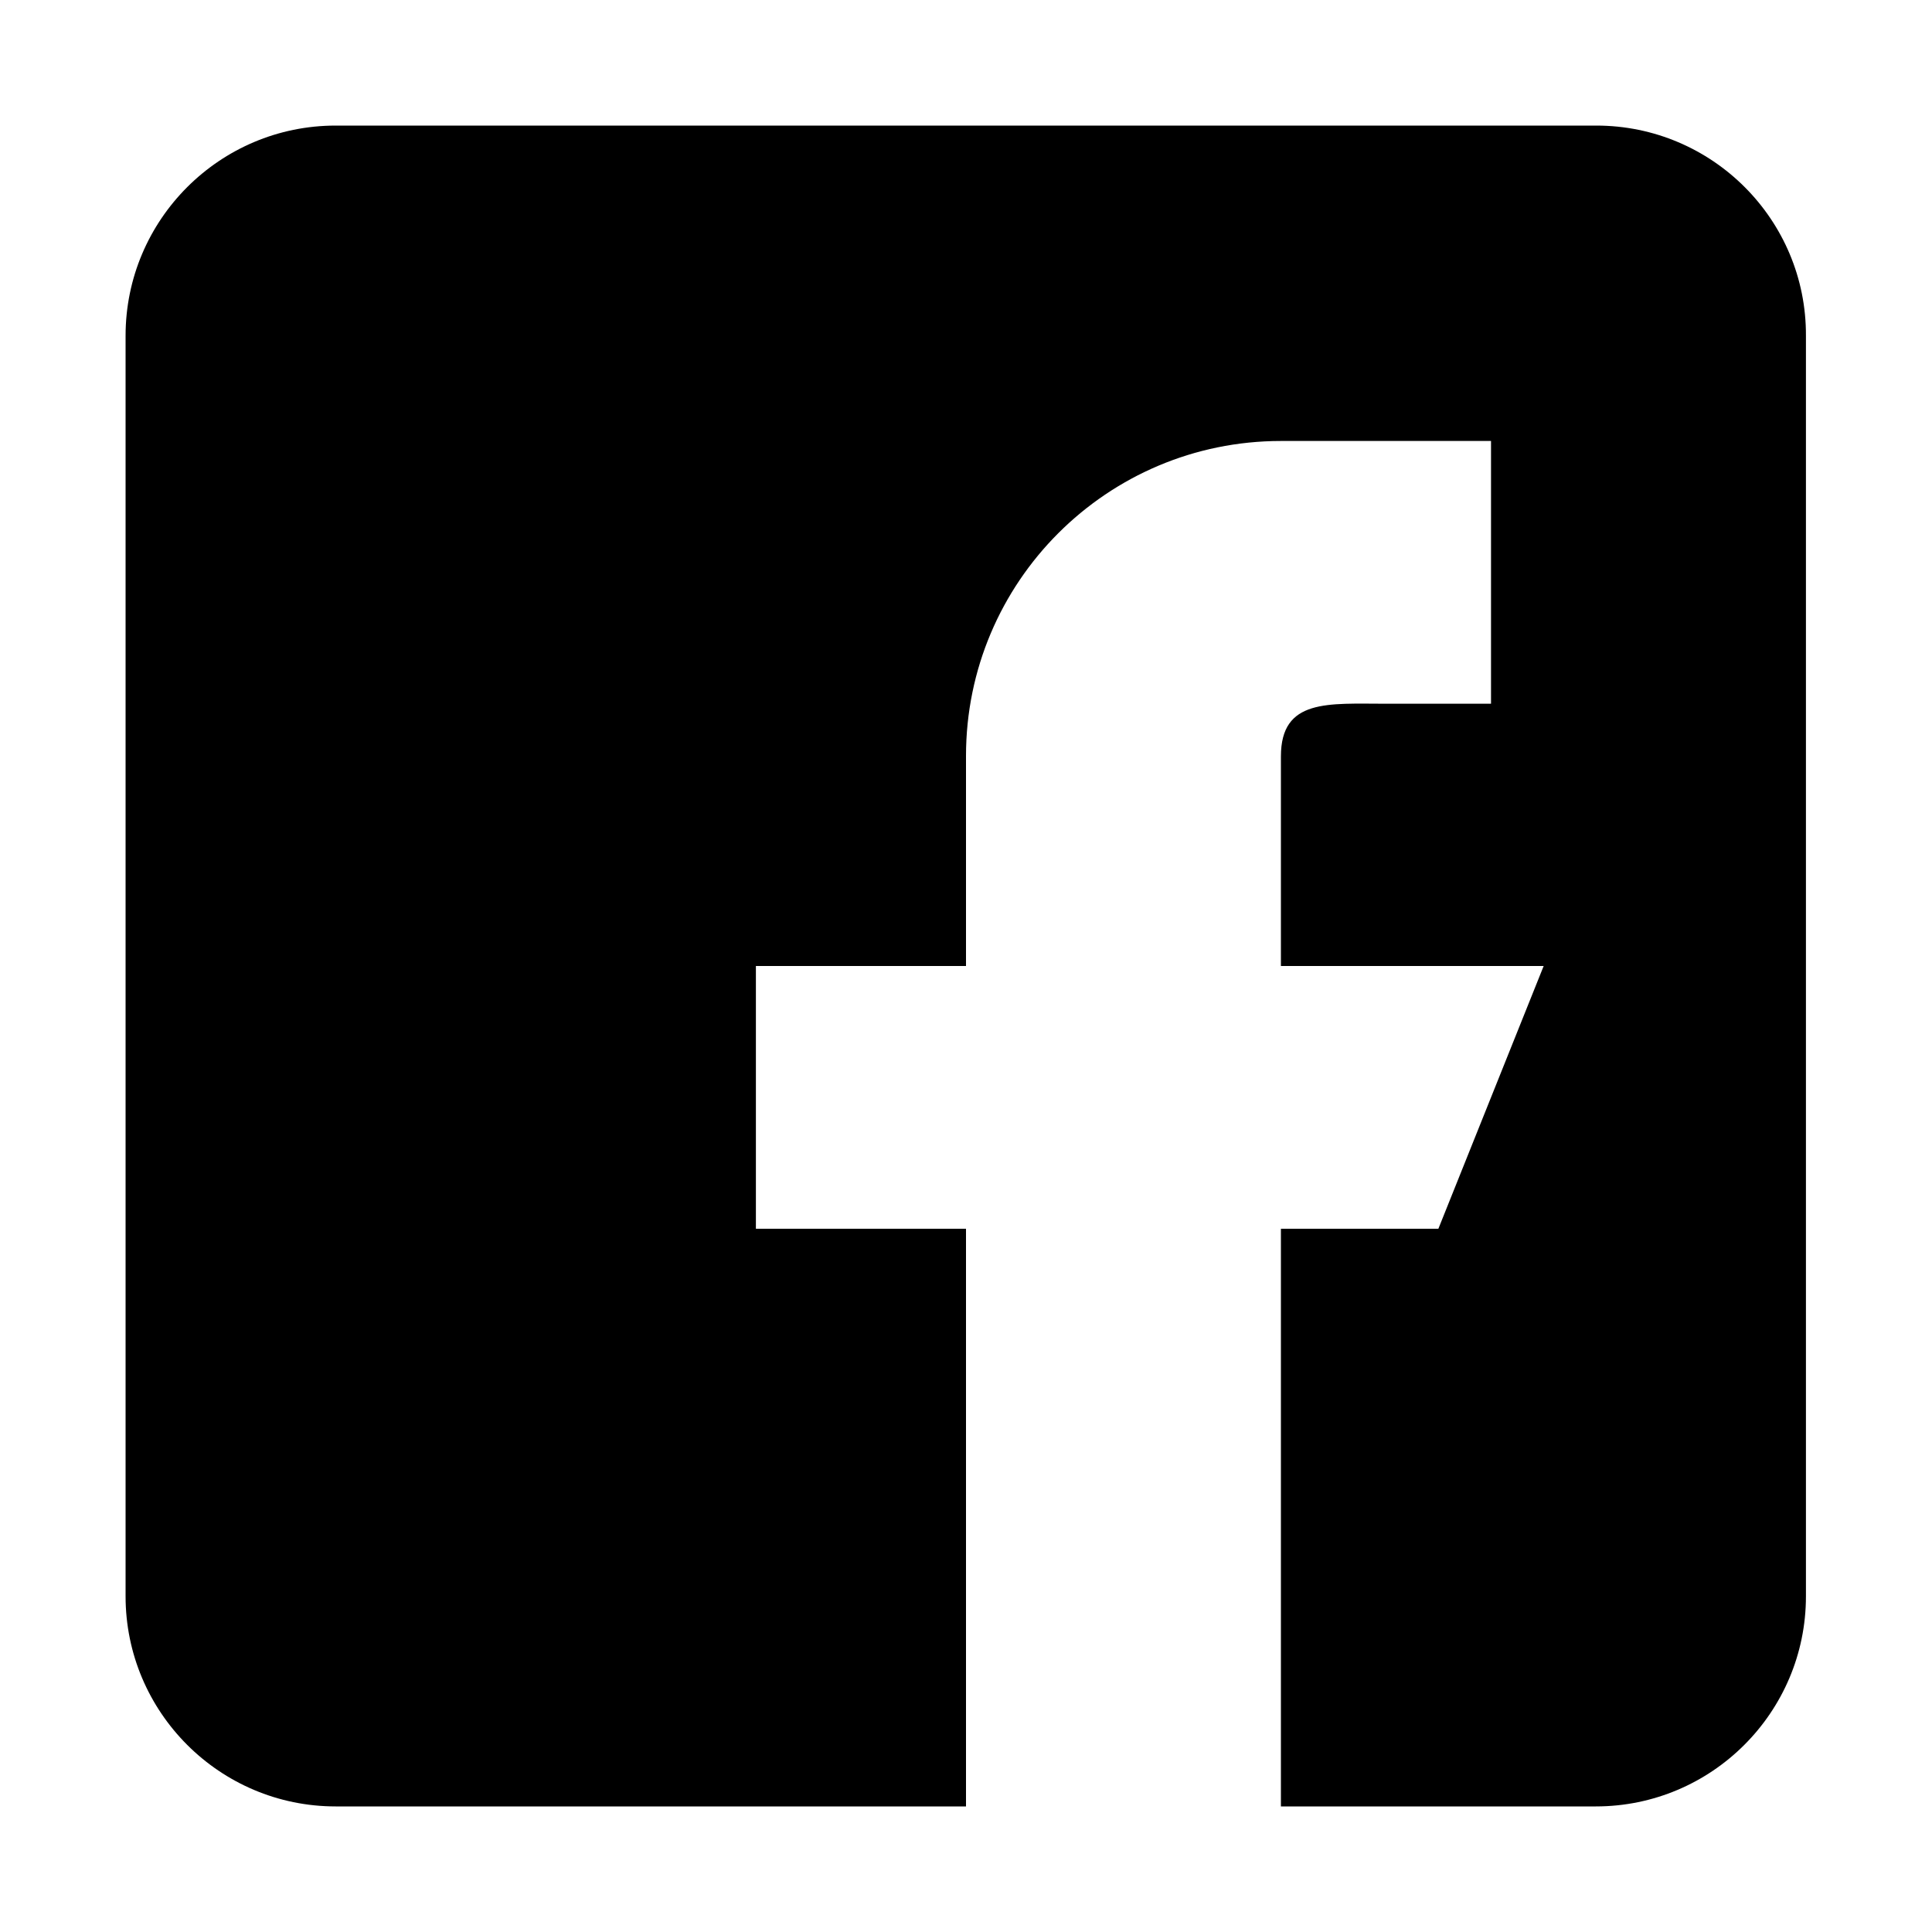 <?xml version="1.0" encoding="utf-8"?>
<!-- Generator: Adobe Illustrator 26.2.1, SVG Export Plug-In . SVG Version: 6.00 Build 0)  -->
<svg version="1.1" id="Capa_1" xmlns="http://www.w3.org/2000/svg" x="0px" y="0px"
     viewBox="0 0 400 400" style="enable-background:new 0 0 400 400;" xml:space="preserve">
<g>
	<g>
		<path d="M330.5,26h-261C45.5,26,26,45.5,26,69.5v261c0,24,19.5,43.5,43.5,43.5H200V254.4h-43.5V200H200v-43.5
			c0-36,29.2-65.2,65.2-65.2h43.5v54.4H287c-12,0-21.8-1.1-21.8,10.9V200h54.4l-21.8,54.4h-32.6V374h65.2c24,0,43.5-19.5,43.5-43.5
			v-261C374,45.5,354.5,26,330.5,26z"/>
	</g>
</g>
</svg>
